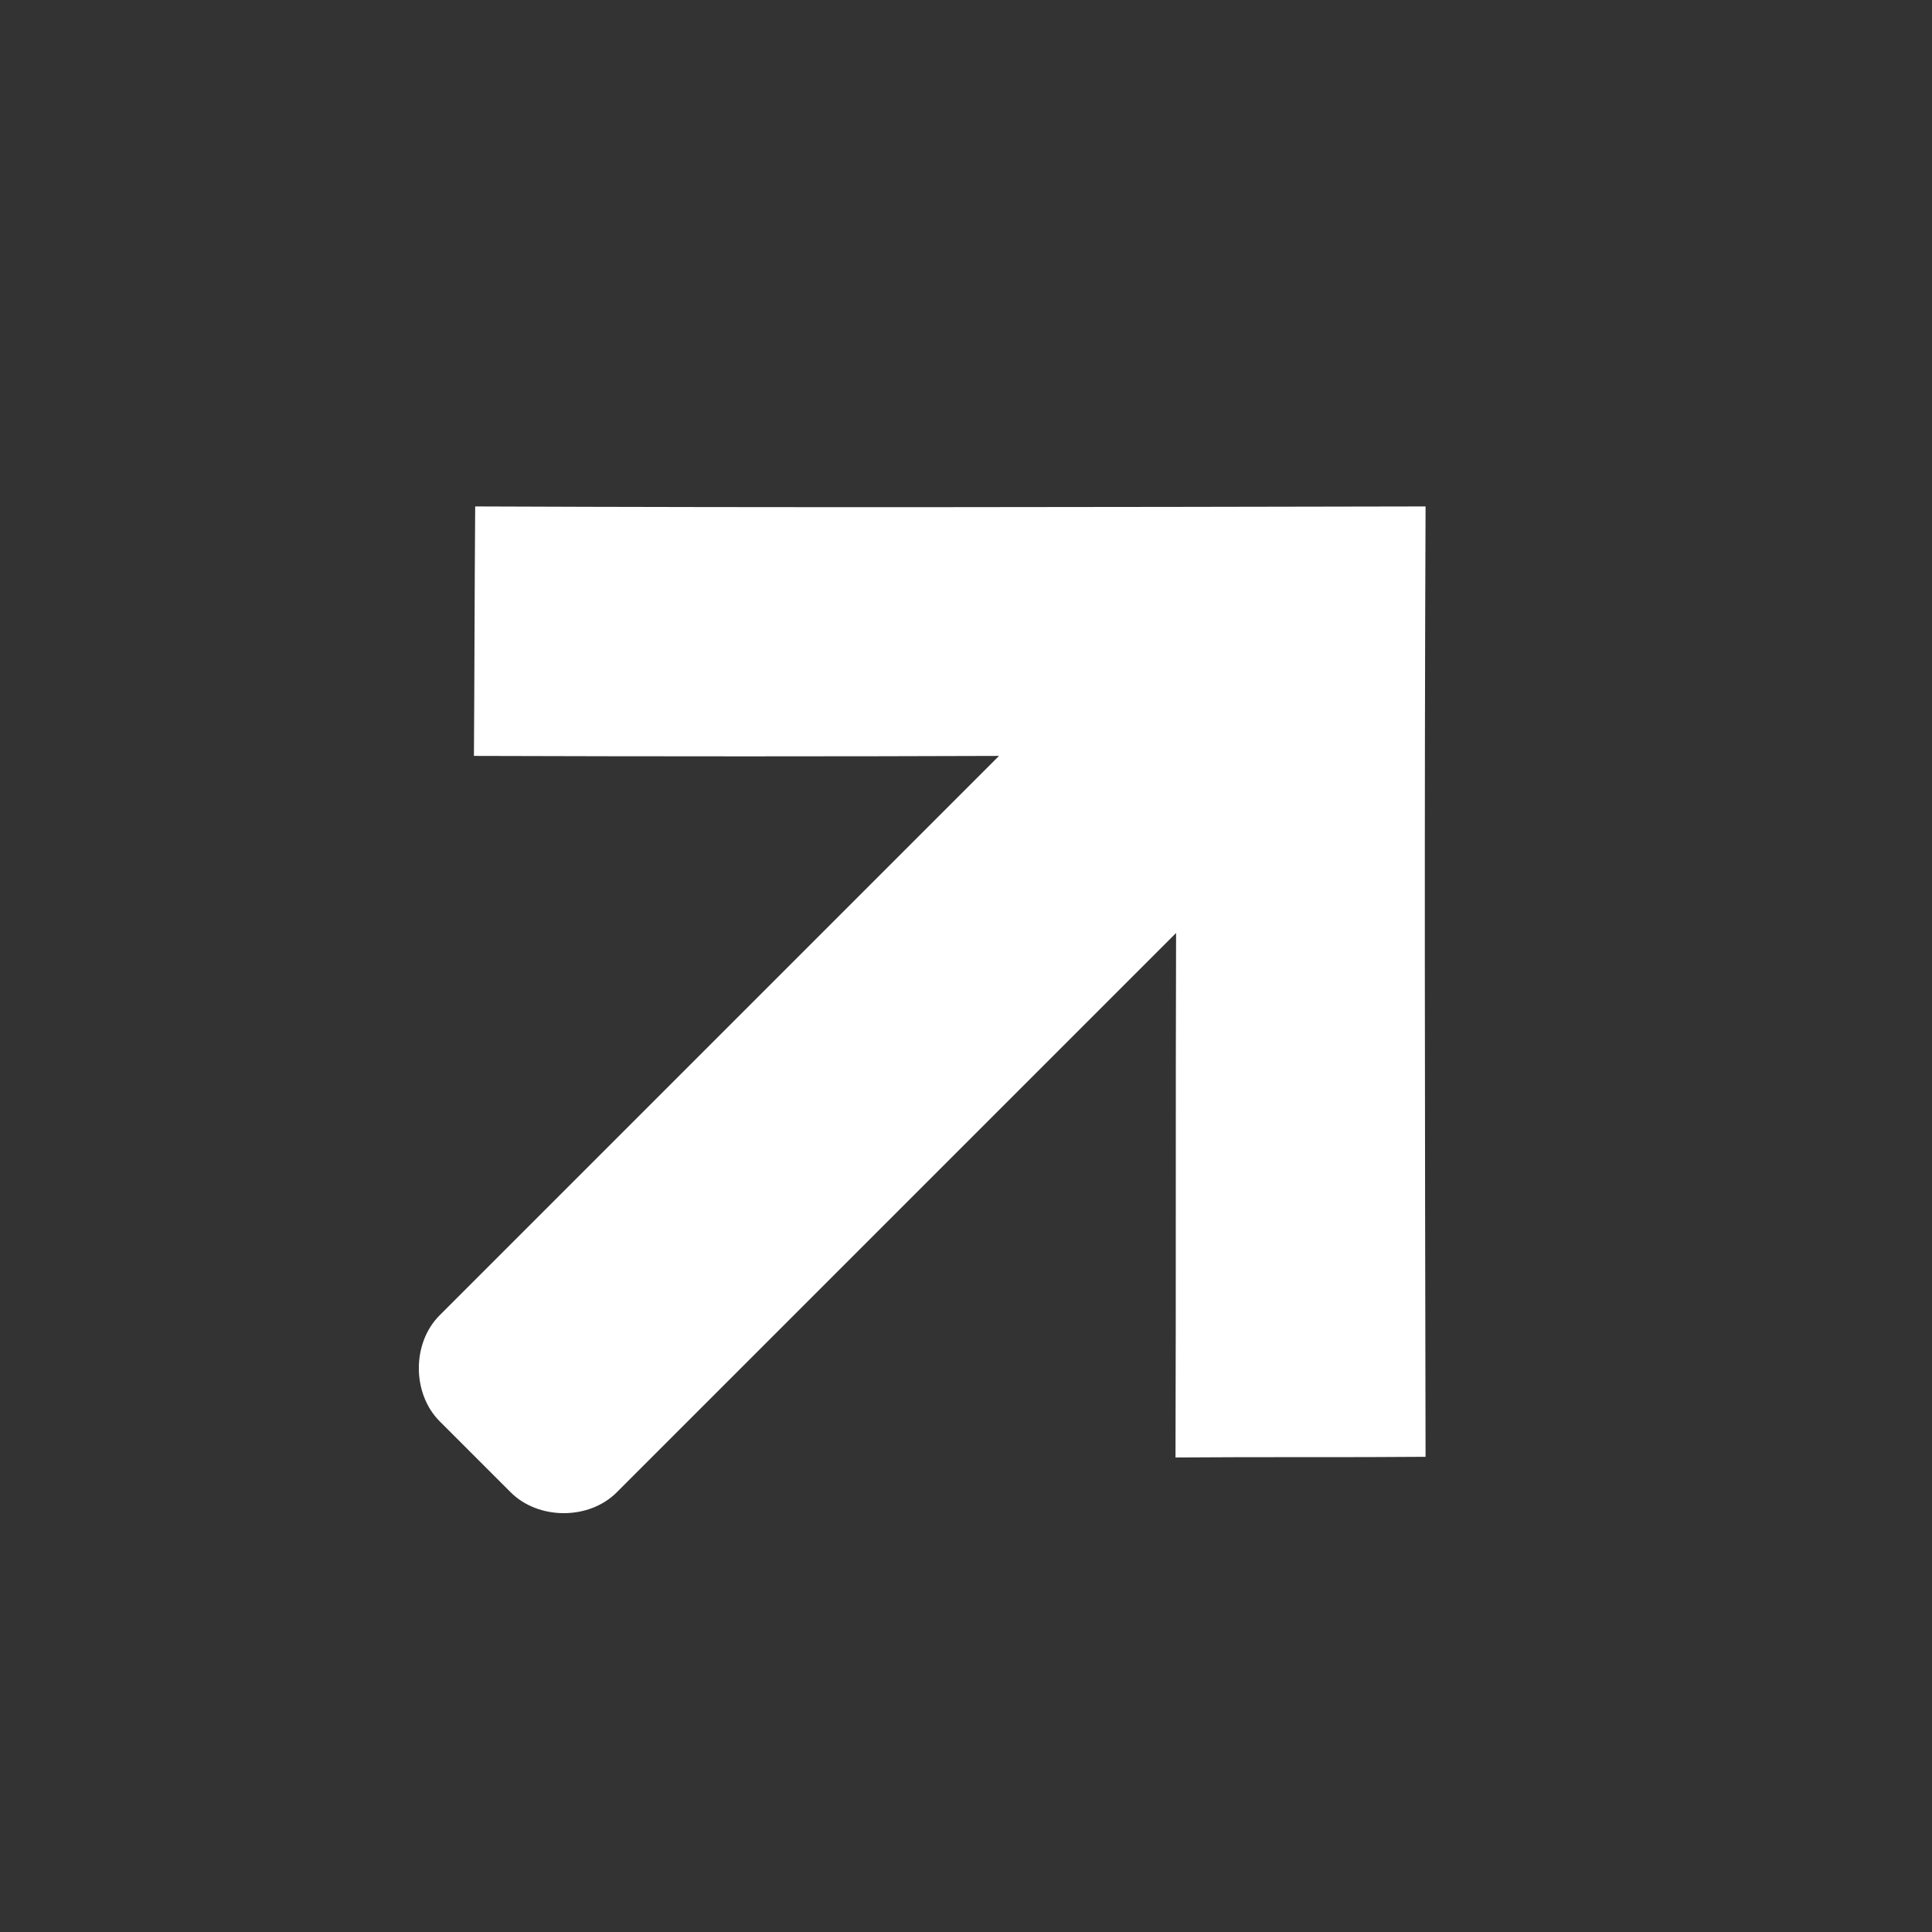 <svg width="23" height="23" viewBox="0 0 23 23" fill="none" xmlns="http://www.w3.org/2000/svg">
<rect x="0" y="0" width="23" height="23" fill="#333333" stroke="none"/>
<path d="M16.971 17.343C16.963 13.253 16.956 9.667 16.971 6.029C12.88 6.037 9.294 6.044 5.657 6.029C5.649 7.121 5.649 7.952 5.642 8.999C7.787 9.006 10.029 9.006 11.893 8.999L5.234 15.658C4.9 15.992 4.907 16.593 5.234 16.92L6.08 17.766C6.407 18.093 7.008 18.1 7.342 17.766L14.001 11.107C13.994 13.193 14.001 15.264 13.994 17.351C14.996 17.343 16.087 17.351 16.971 17.343Z" fill="white"/>
</svg>
